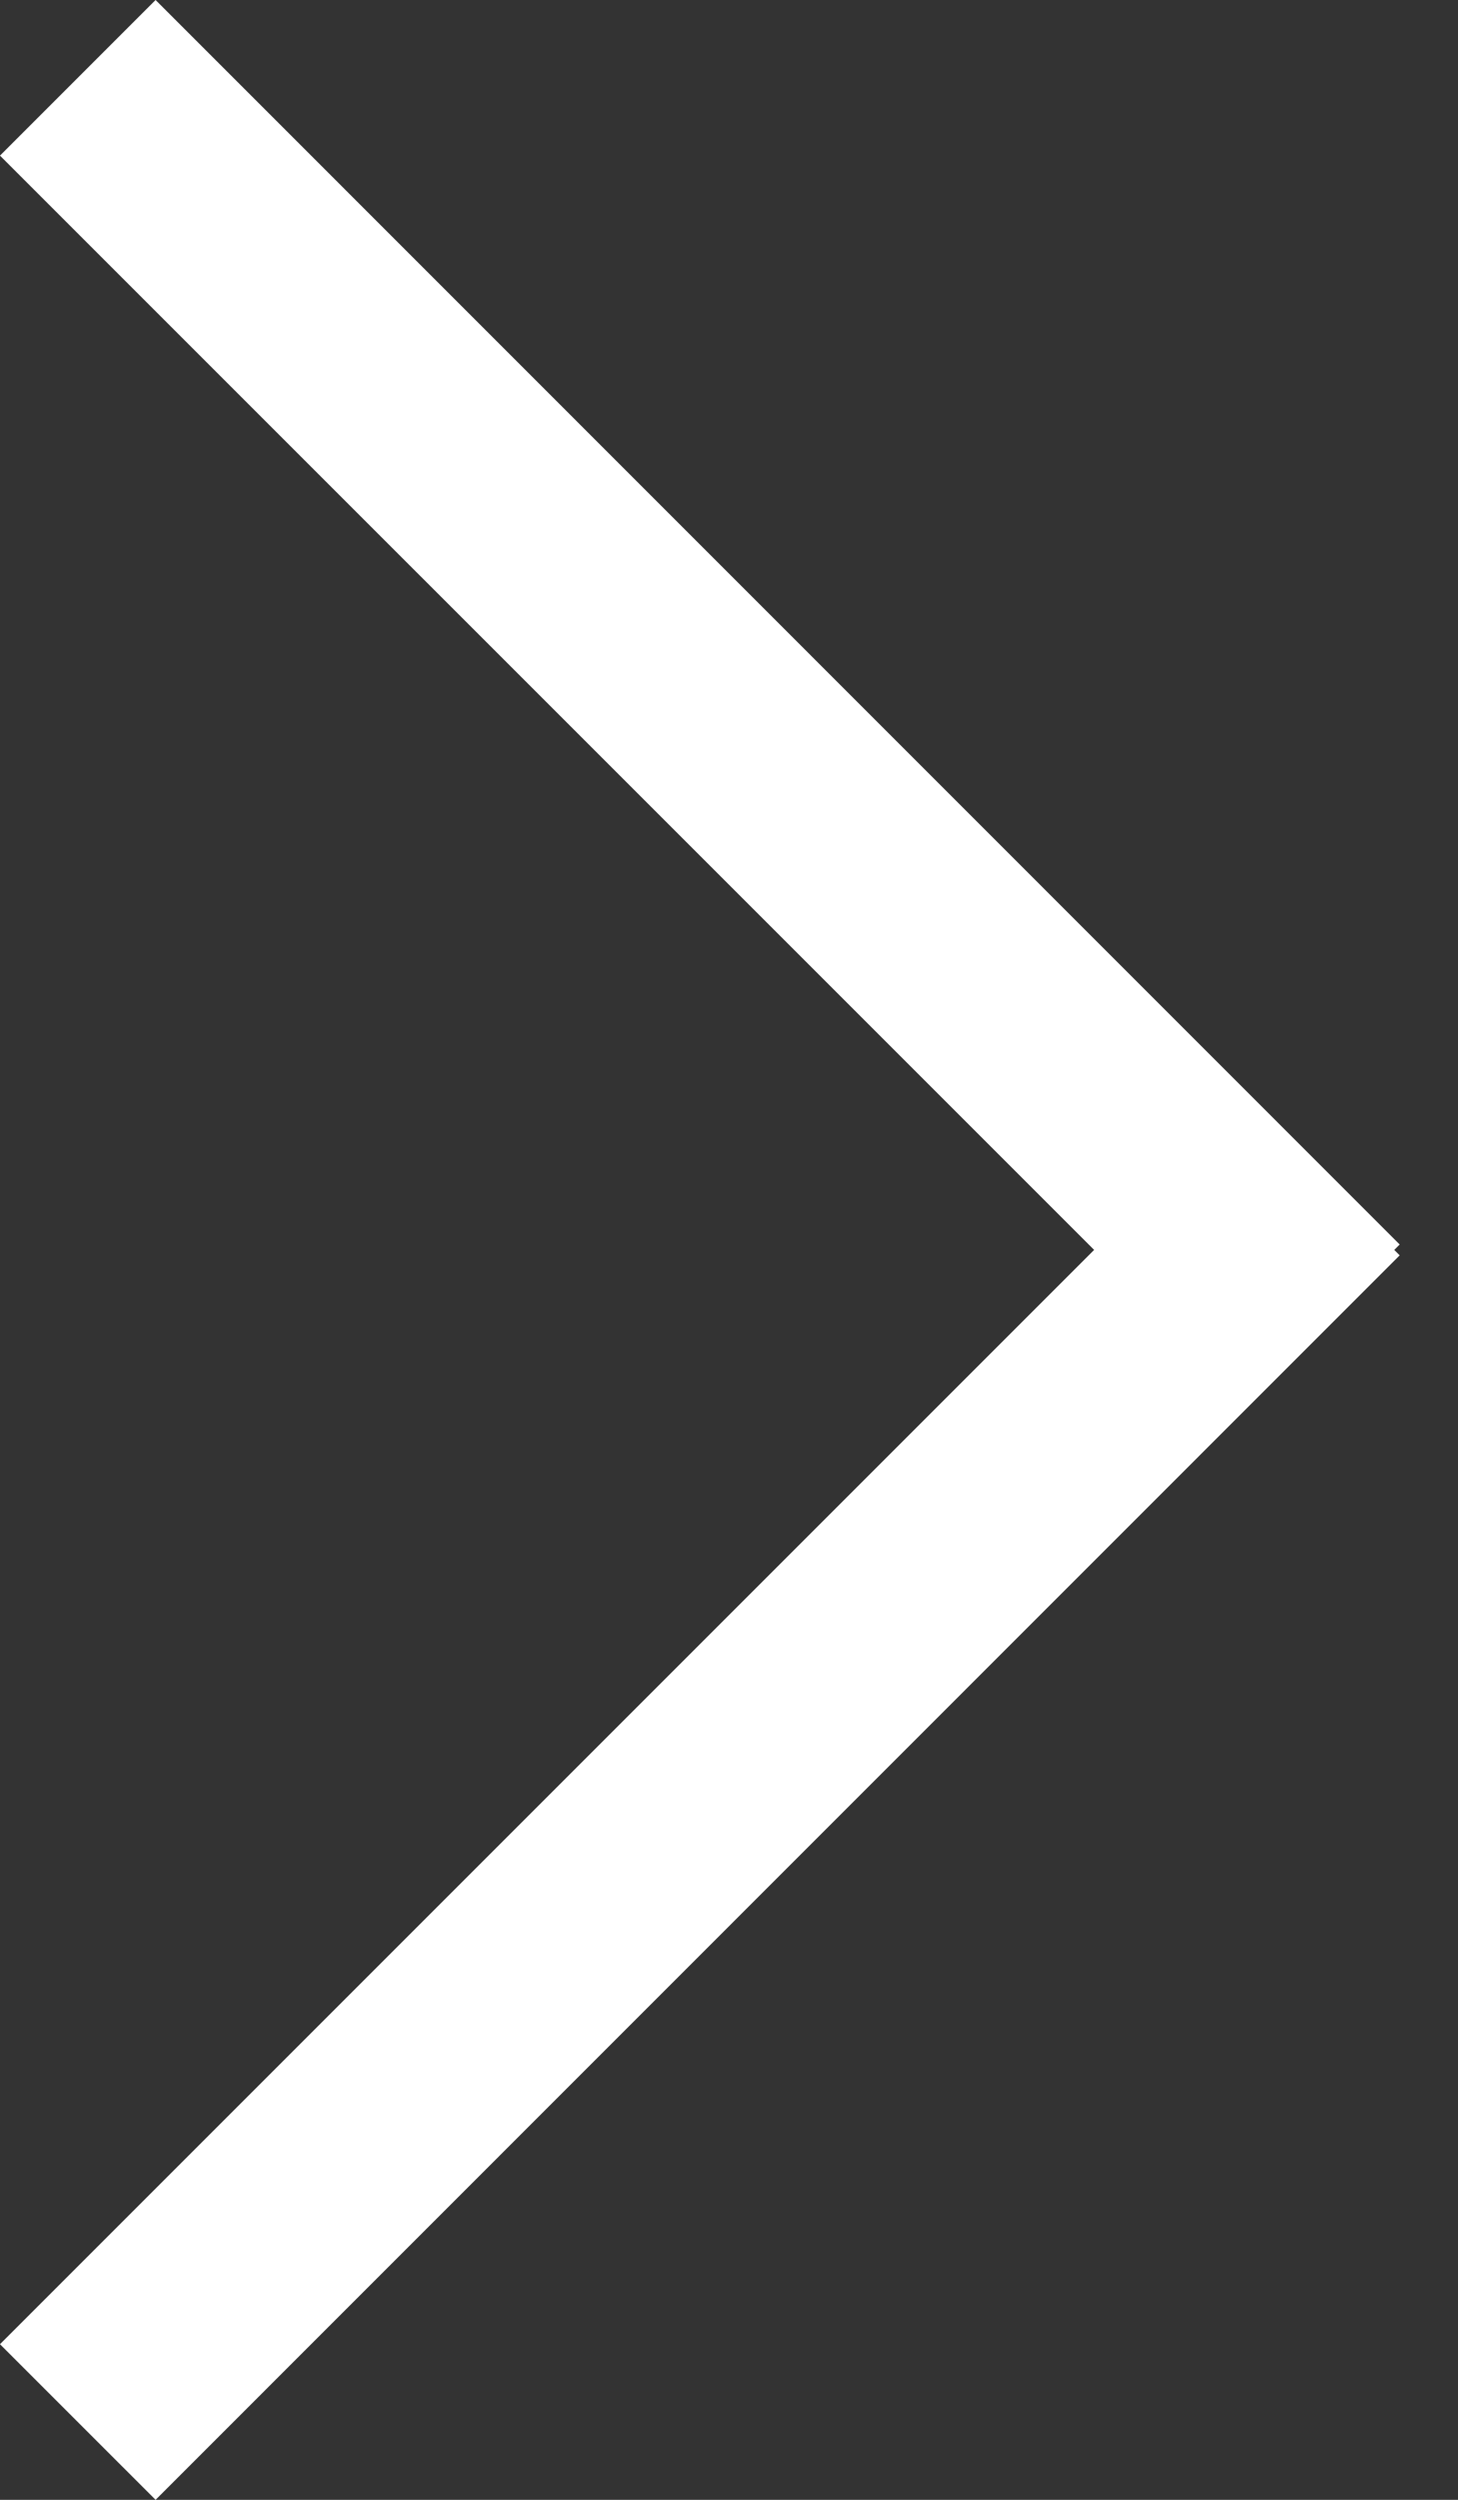 <svg width="7" height="12" viewBox="0 0 7 12" fill="none" xmlns="http://www.w3.org/2000/svg">
<rect x="0" y="0" width="7" height="12" fill="#333333" stroke="none"/>
<path d="M5.253 6L-7.97506e-05 0.747L0.747 -0L6.72 5.974L6.694 6L6.72 6.026L0.747 12L-7.97506e-05 11.253L5.253 6Z" fill="white"/>
</svg>
